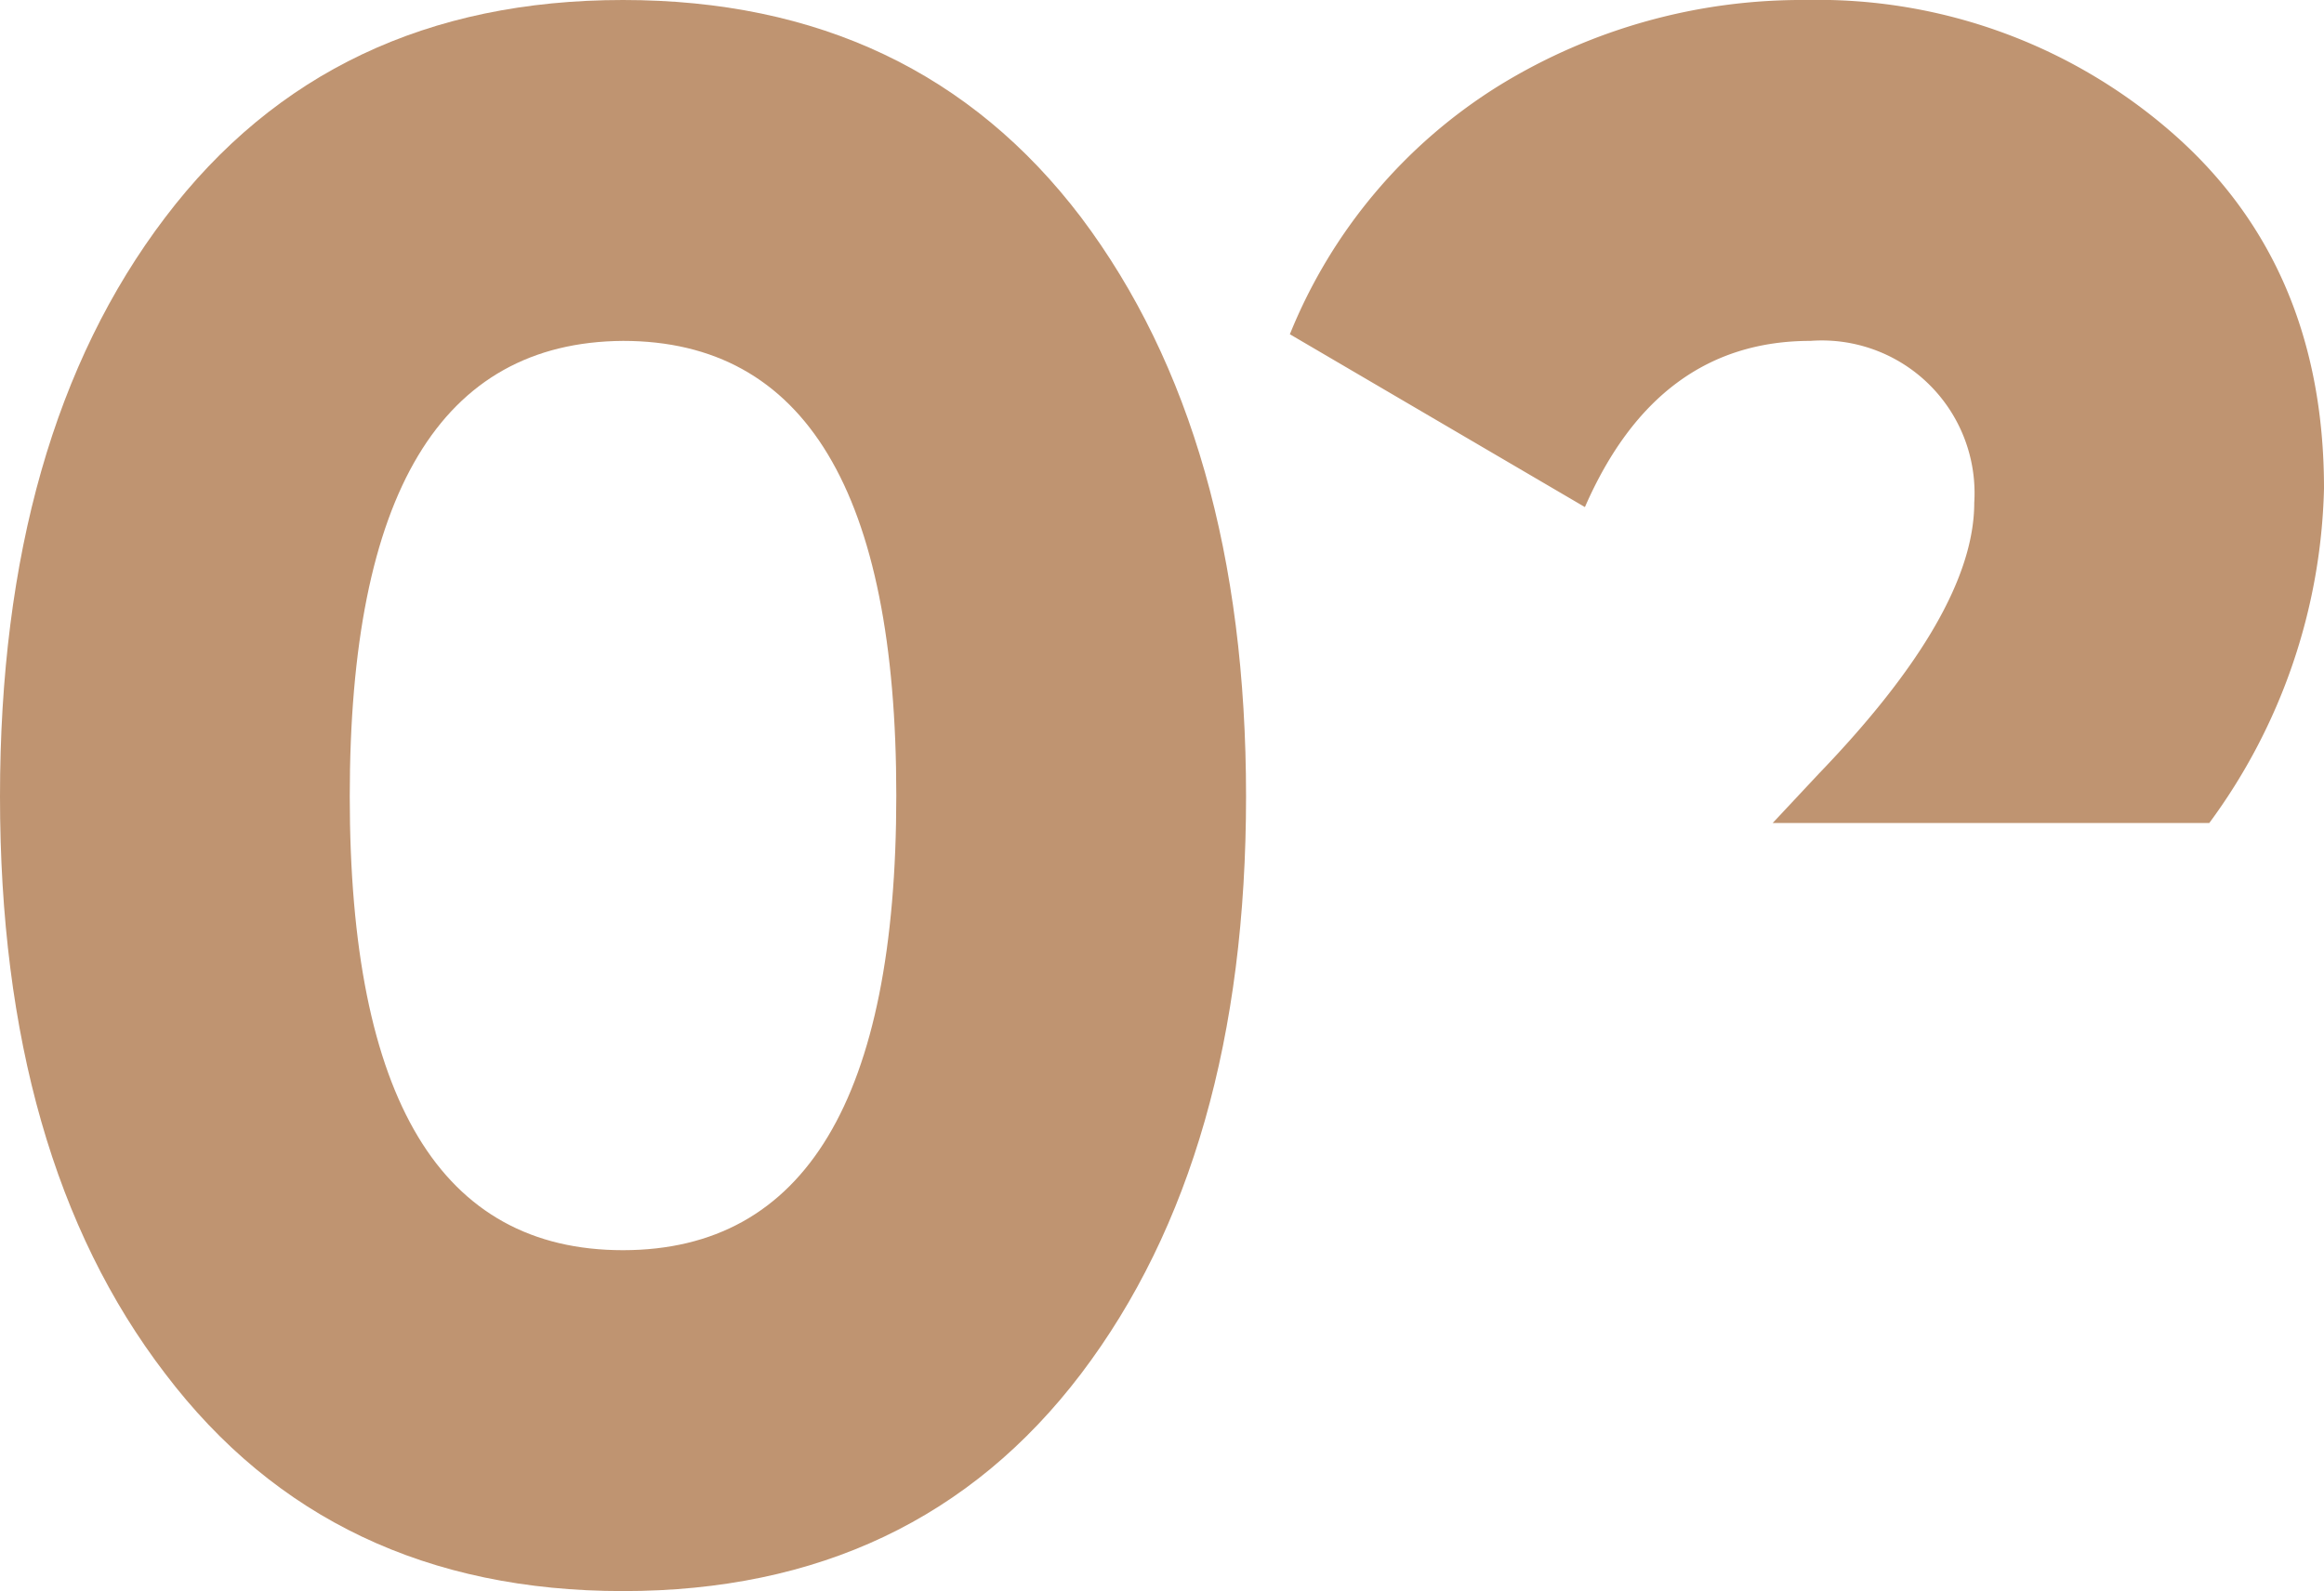 <?xml version="1.0" encoding="UTF-8"?> <svg xmlns="http://www.w3.org/2000/svg" viewBox="0 0 87.51 59.93"> <defs> <style>.cls-1{fill:#bf9471;}</style> </defs> <g id="Слой_2" data-name="Слой 2"> <g id="Слой_1-2" data-name="Слой 1"> <path class="cls-1" d="M40.71,8.19Q34.49,0,23.46,0T6.22,8.19Q0,16.38,0,30T6.22,51.74q6.21,8.19,17.24,8.19t17.25-8.19Q46.92,43.55,46.92,30T40.71,8.19ZM23.46,47.09Q13.17,47.09,13.17,30T23.46,12.84q10.29,0,10.29,17.12T23.46,47.09Z"></path> <path class="cls-1" d="M81.79,5A20.28,20.28,0,0,0,68,0,21.75,21.75,0,0,0,56.47,3.21a19.7,19.7,0,0,0-7.9,9.38L59.68,19.1c1.82-4.17,4.64-6.26,8.49-6.26a5.75,5.75,0,0,1,6.17,6.1c0,2.79-2,6.2-5.85,10.2L66.75,31H83.19a22.07,22.07,0,0,0,4.32-12.6Q87.51,10,81.79,5Z"></path> </g> </g> </svg> 